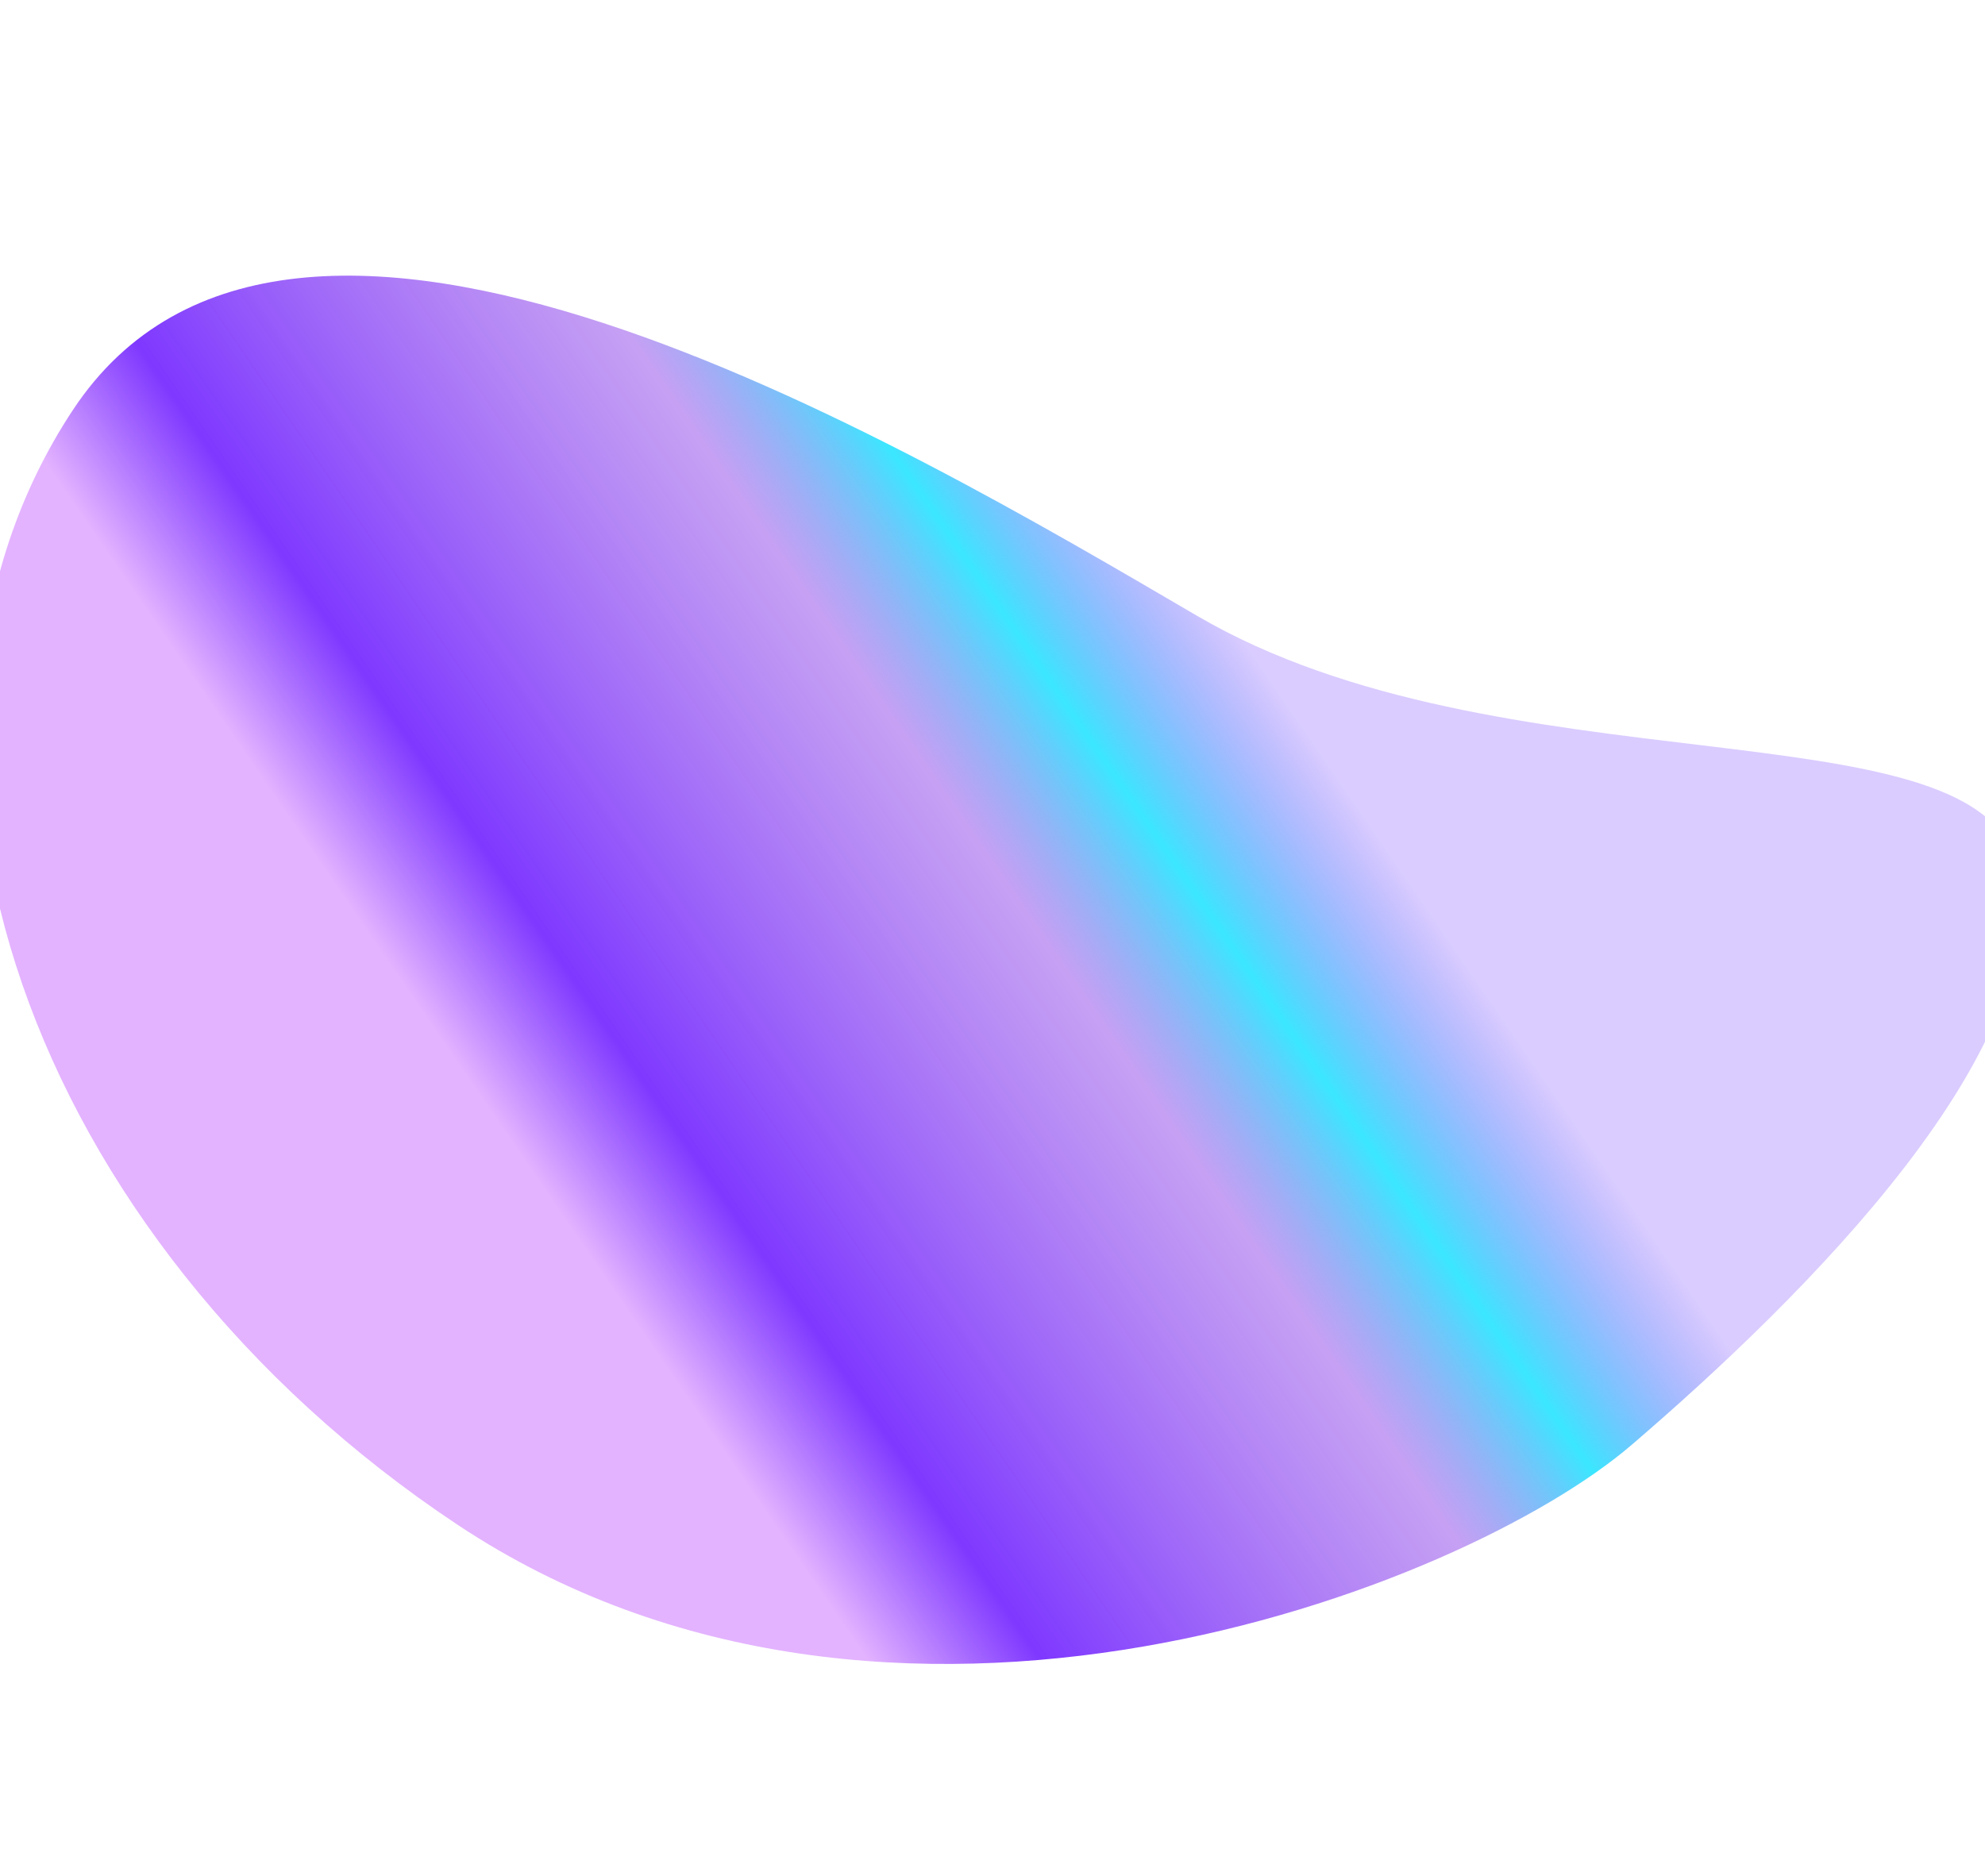 <svg xmlns="http://www.w3.org/2000/svg" width="1440" height="1361" viewBox="0 0 1440 1361" fill="none">
    <g filter="url(#filter0_f_74544_59186)">
        <path fill-rule="evenodd" clip-rule="evenodd" d="M868.578 446.883C649.304 318.683 210.796 58.19 52.804 297.567C-105.188 536.945 19.872 899.066 332.135 1106.39C644.397 1313.71 1060.49 1153.94 1183.61 1048.34C1306.73 942.743 1498.24 754.767 1461.95 624.642C1429.98 510.031 1087.85 575.083 868.578 446.883Z" fill="url(#paint0_linear_74544_59186)"/>
    </g>
    <defs>
        <filter id="filter0_f_74544_59186" x="-215.583" y="-0.008" width="1882.03" height="1407.25" filterUnits="userSpaceOnUse" color-interpolation-filters="sRGB">
            <feFlood flood-opacity="0" result="BackgroundImageFix"/>
            <feBlend mode="normal" in="SourceGraphic" in2="BackgroundImageFix" result="shape"/>
            <feGaussianBlur stdDeviation="100" result="effect1_foregroundBlur_74544_59186"/>
        </filter>
        <linearGradient id="paint0_linear_74544_59186" x1="417.618" y1="896.309" x2="948.351" y2="531.903" gradientUnits="userSpaceOnUse">
            <stop stop-color="#E3B3FF"/>
            <stop offset="0.162" stop-color="#7E38FF"/>
            <stop offset="0.625" stop-color="#A56BED" stop-opacity="0.64"/>
            <stop offset="0.794" stop-color="#3BE7FF"/>
            <stop offset="1" stop-color="#7849FD" stop-opacity="0.28"/>
        </linearGradient>
    </defs>
</svg>
